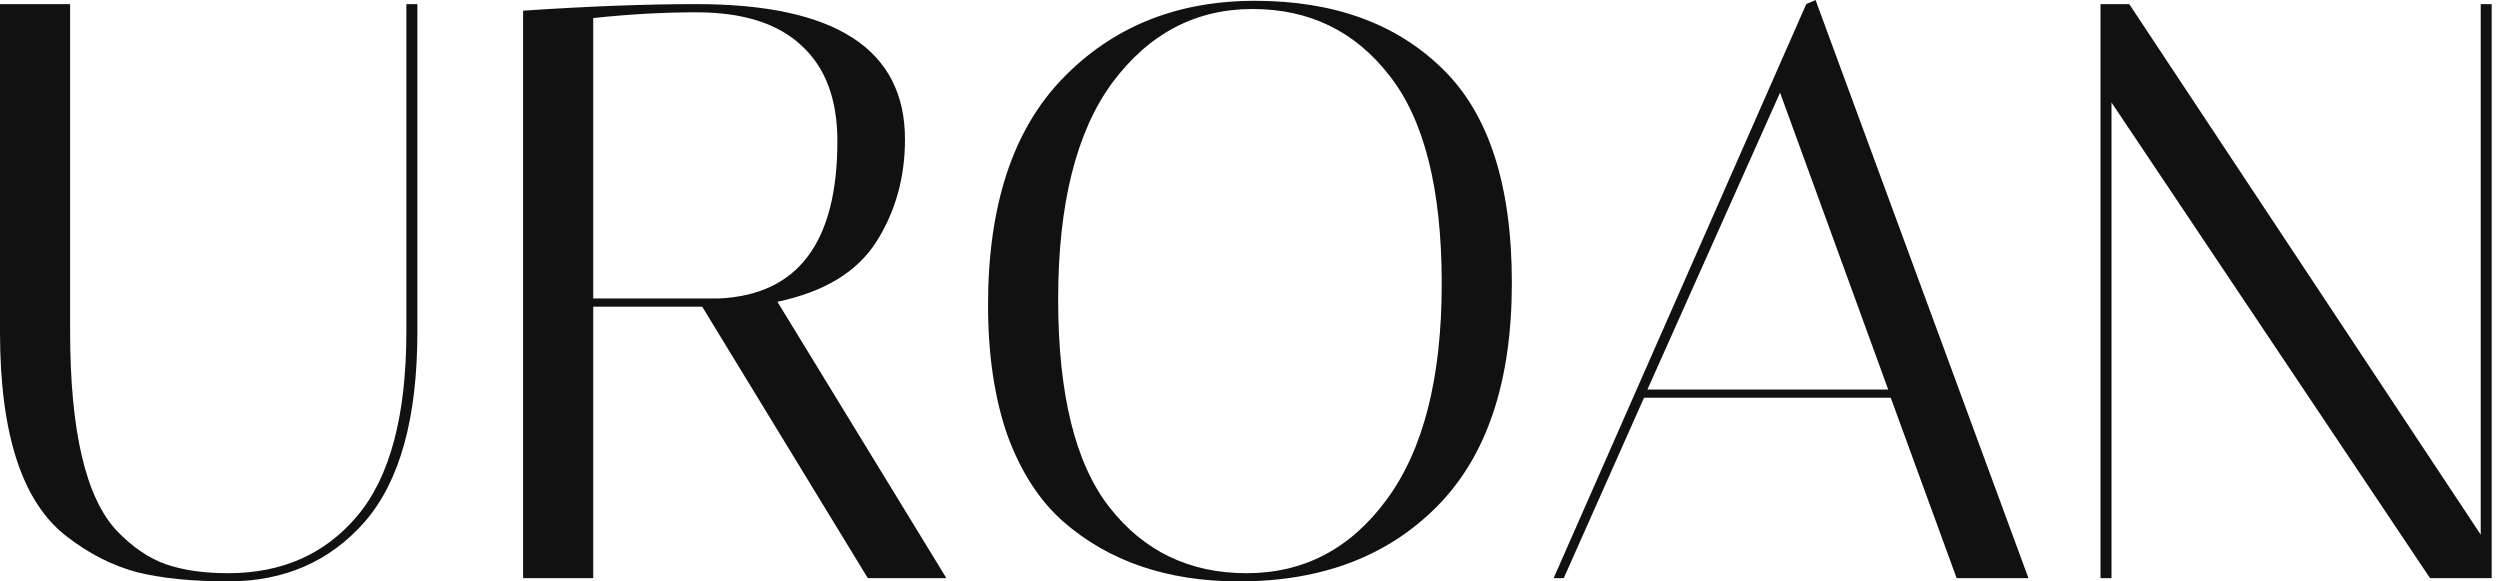 <svg width="129" height="30" viewBox="0 0 129 30" fill="none" xmlns="http://www.w3.org/2000/svg">
<path d="M20.969 0.212H21.536V17.137C21.536 21.566 20.635 24.824 18.833 26.911C17.031 28.97 14.677 30 11.771 30C9.94 30 8.385 29.845 7.106 29.535C5.827 29.196 4.621 28.59 3.488 27.715C1.163 25.966 0 22.44 0 17.137V0.212H3.618V17.095C3.618 22.229 4.418 25.656 6.016 27.377C6.83 28.223 7.673 28.801 8.545 29.111C9.446 29.422 10.521 29.577 11.771 29.577C14.561 29.577 16.784 28.59 18.441 26.615C20.126 24.612 20.969 21.439 20.969 17.095V0.212Z" fill="#121111"/>
<path d="M26.992 0.55C30.363 0.324 33.342 0.212 35.929 0.212C43.107 0.212 46.697 2.539 46.697 7.193C46.697 9.168 46.203 10.931 45.214 12.482C44.226 14.034 42.526 15.063 40.114 15.571L48.833 29.831H44.778L36.234 15.825H30.61V29.831H26.992V0.55ZM35.929 0.635C34.243 0.635 32.47 0.733 30.61 0.931V15.402H37.062C41.16 15.233 43.209 12.525 43.209 7.278C43.209 5.134 42.599 3.498 41.378 2.37C40.157 1.213 38.341 0.635 35.929 0.635Z" fill="#121111"/>
<path d="M50.983 15.741C50.983 10.607 52.261 6.714 54.819 4.062C57.406 1.382 60.719 0.042 64.759 0.042C68.798 0.042 72.01 1.199 74.393 3.512C76.805 5.825 78.012 9.52 78.012 14.598C78.012 19.676 76.733 23.512 74.175 26.107C71.618 28.702 68.203 30 63.93 30C60.239 30 57.217 28.97 54.862 26.911C53.642 25.839 52.683 24.358 51.985 22.468C51.317 20.55 50.983 18.308 50.983 15.741ZM64.628 0.465C61.692 0.465 59.28 1.735 57.391 4.274C55.531 6.812 54.601 10.536 54.601 15.444C54.601 20.353 55.487 23.935 57.26 26.192C59.033 28.448 61.387 29.577 64.323 29.577C67.287 29.577 69.699 28.308 71.559 25.769C73.449 23.202 74.393 19.492 74.393 14.64C74.393 9.76 73.492 6.178 71.69 3.893C69.917 1.608 67.563 0.465 64.628 0.465Z" fill="#121111"/>
<path d="M80.691 29.831H80.168L93.202 0.212L93.682 0L104.668 29.831H100.962L97.562 20.522H84.832L80.691 29.831ZM91.851 4.781L85.007 20.099H97.431L91.851 4.781Z" fill="#121111"/>
<path d="M108.954 29.831H108.387V0.212H109.869L128.005 27.588V0.212H128.571V29.831H125.389L108.954 5.289V29.831Z" fill="#121111"/>
</svg>
